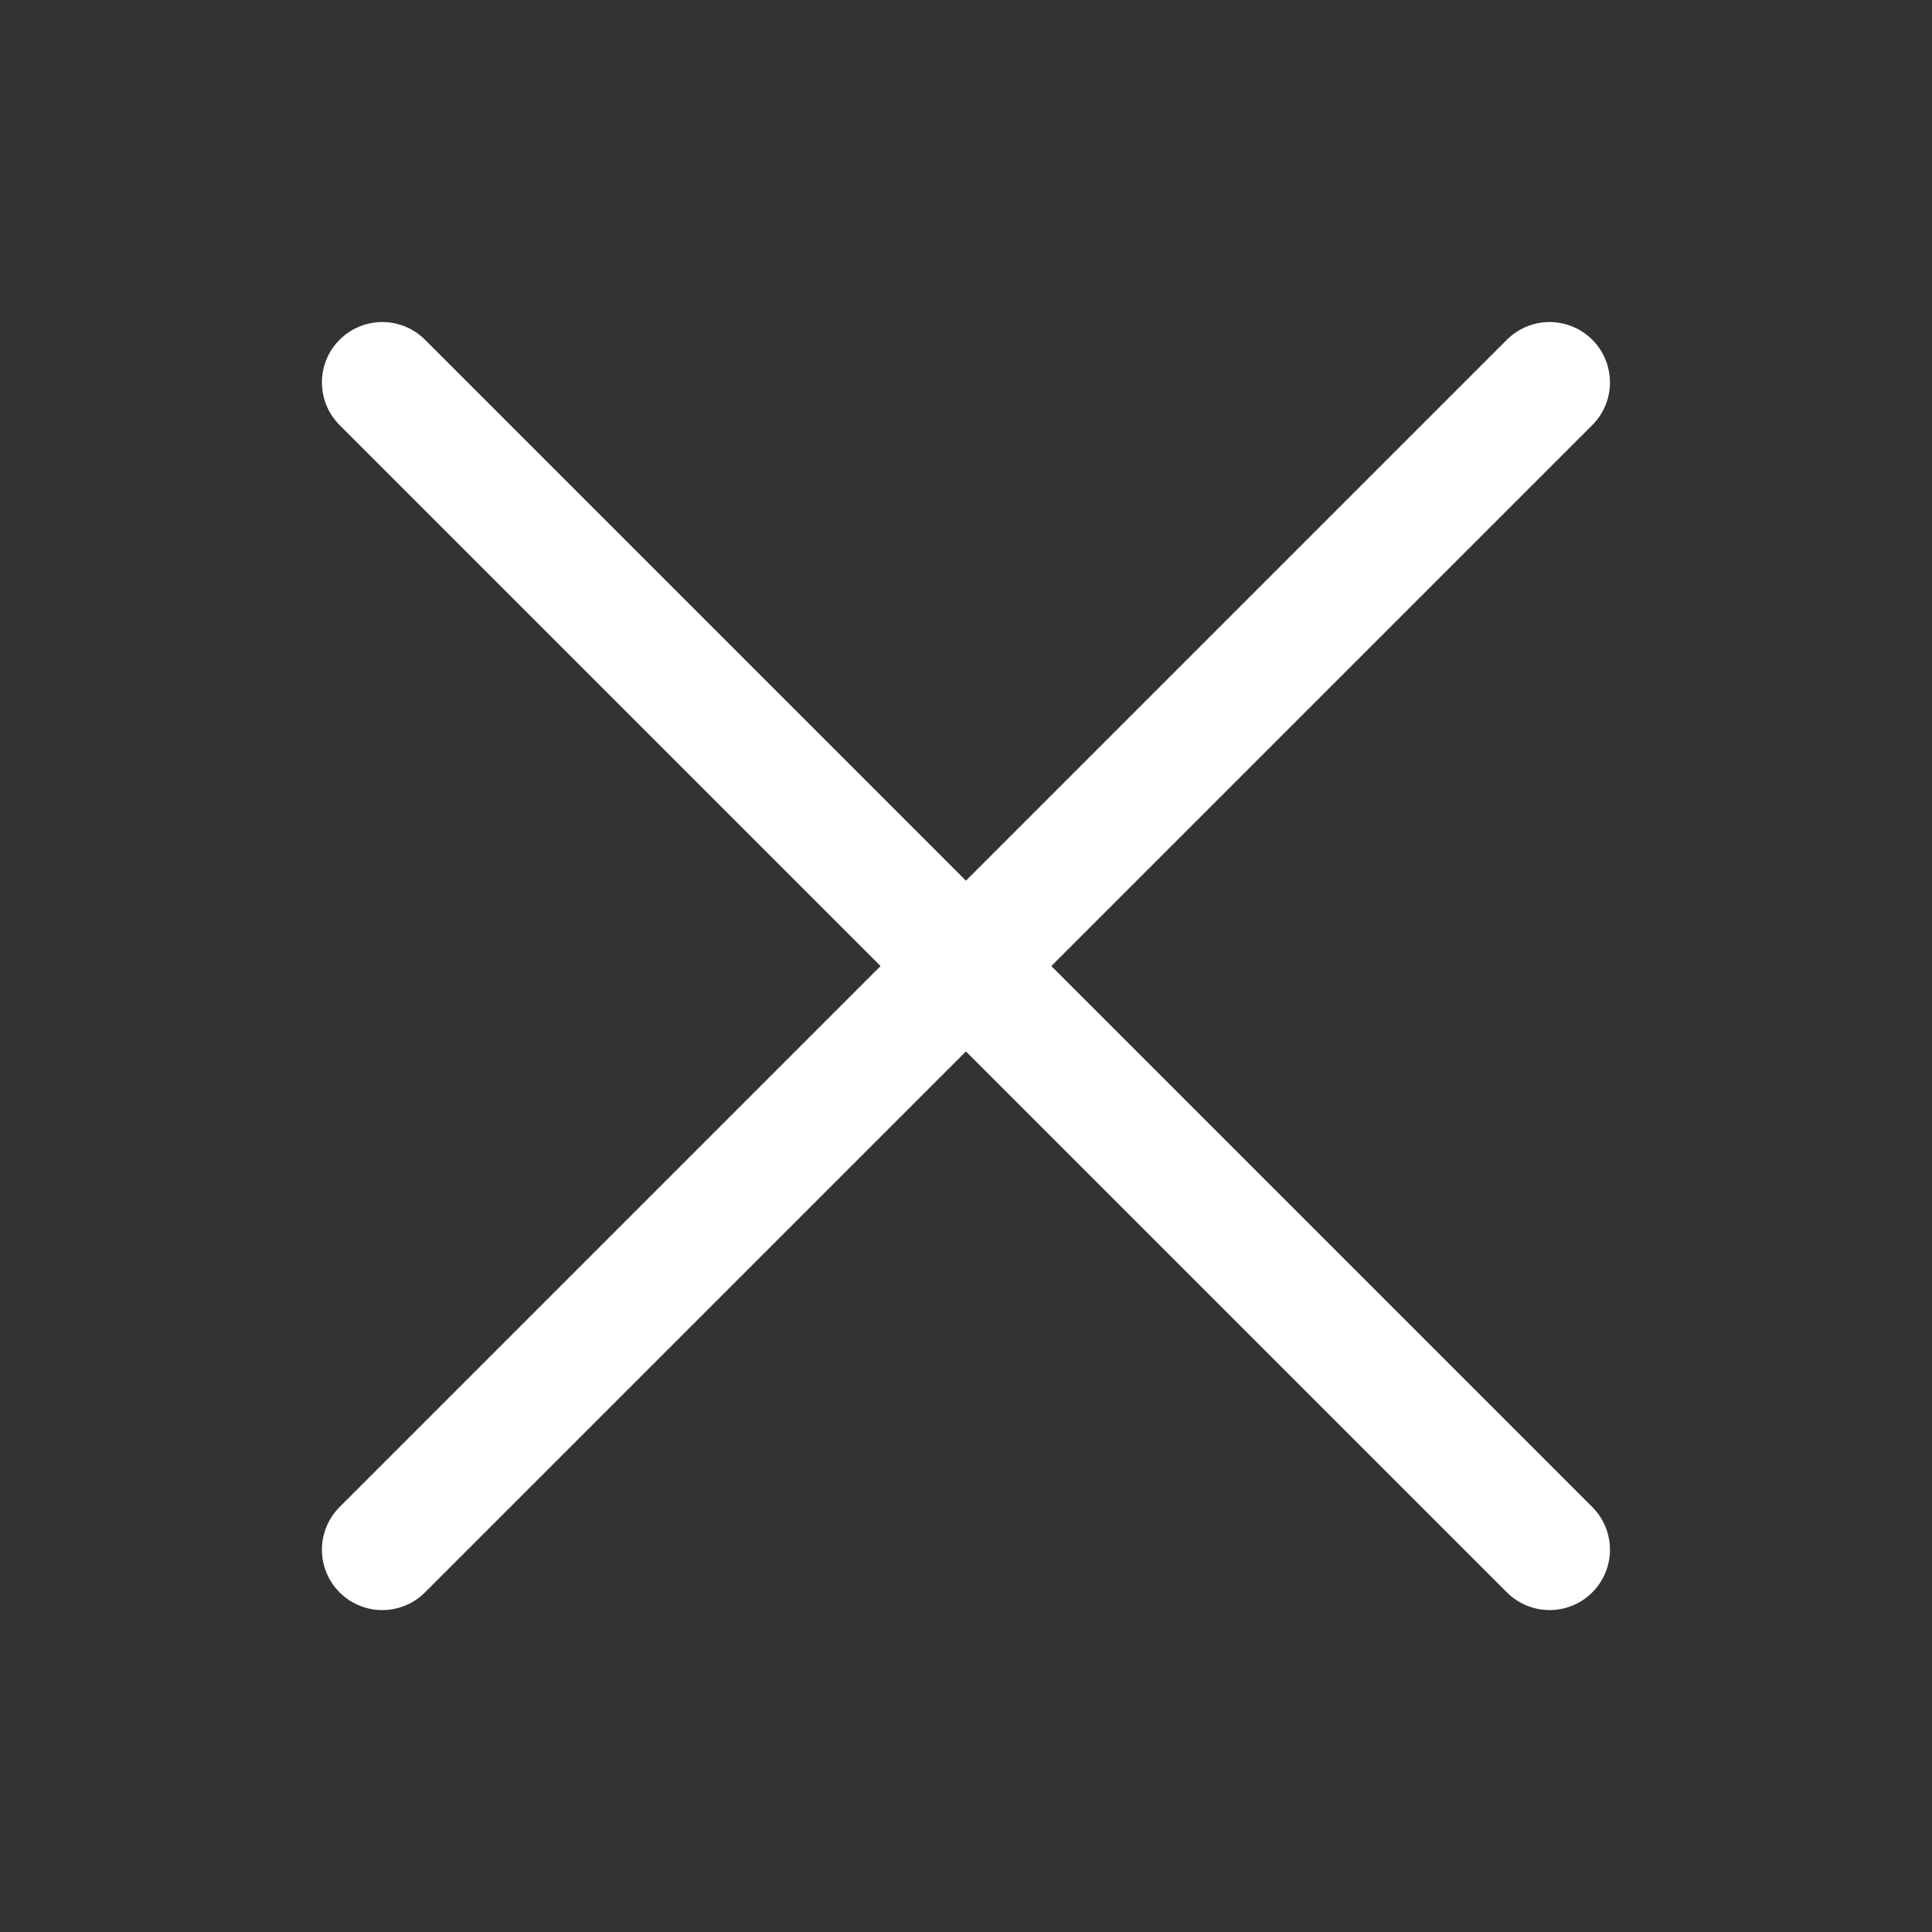 <svg width="16" height="16" viewBox="0 0 16 16" fill="none" xmlns="http://www.w3.org/2000/svg">
<rect x="0" y="0" width="16" height="16" fill="#333333" stroke="none"/>
<path d="M3.166 3.167L12.833 12.834M12.833 3.167L3.166 12.834" stroke="white" stroke-linecap="round"/>
</svg>
